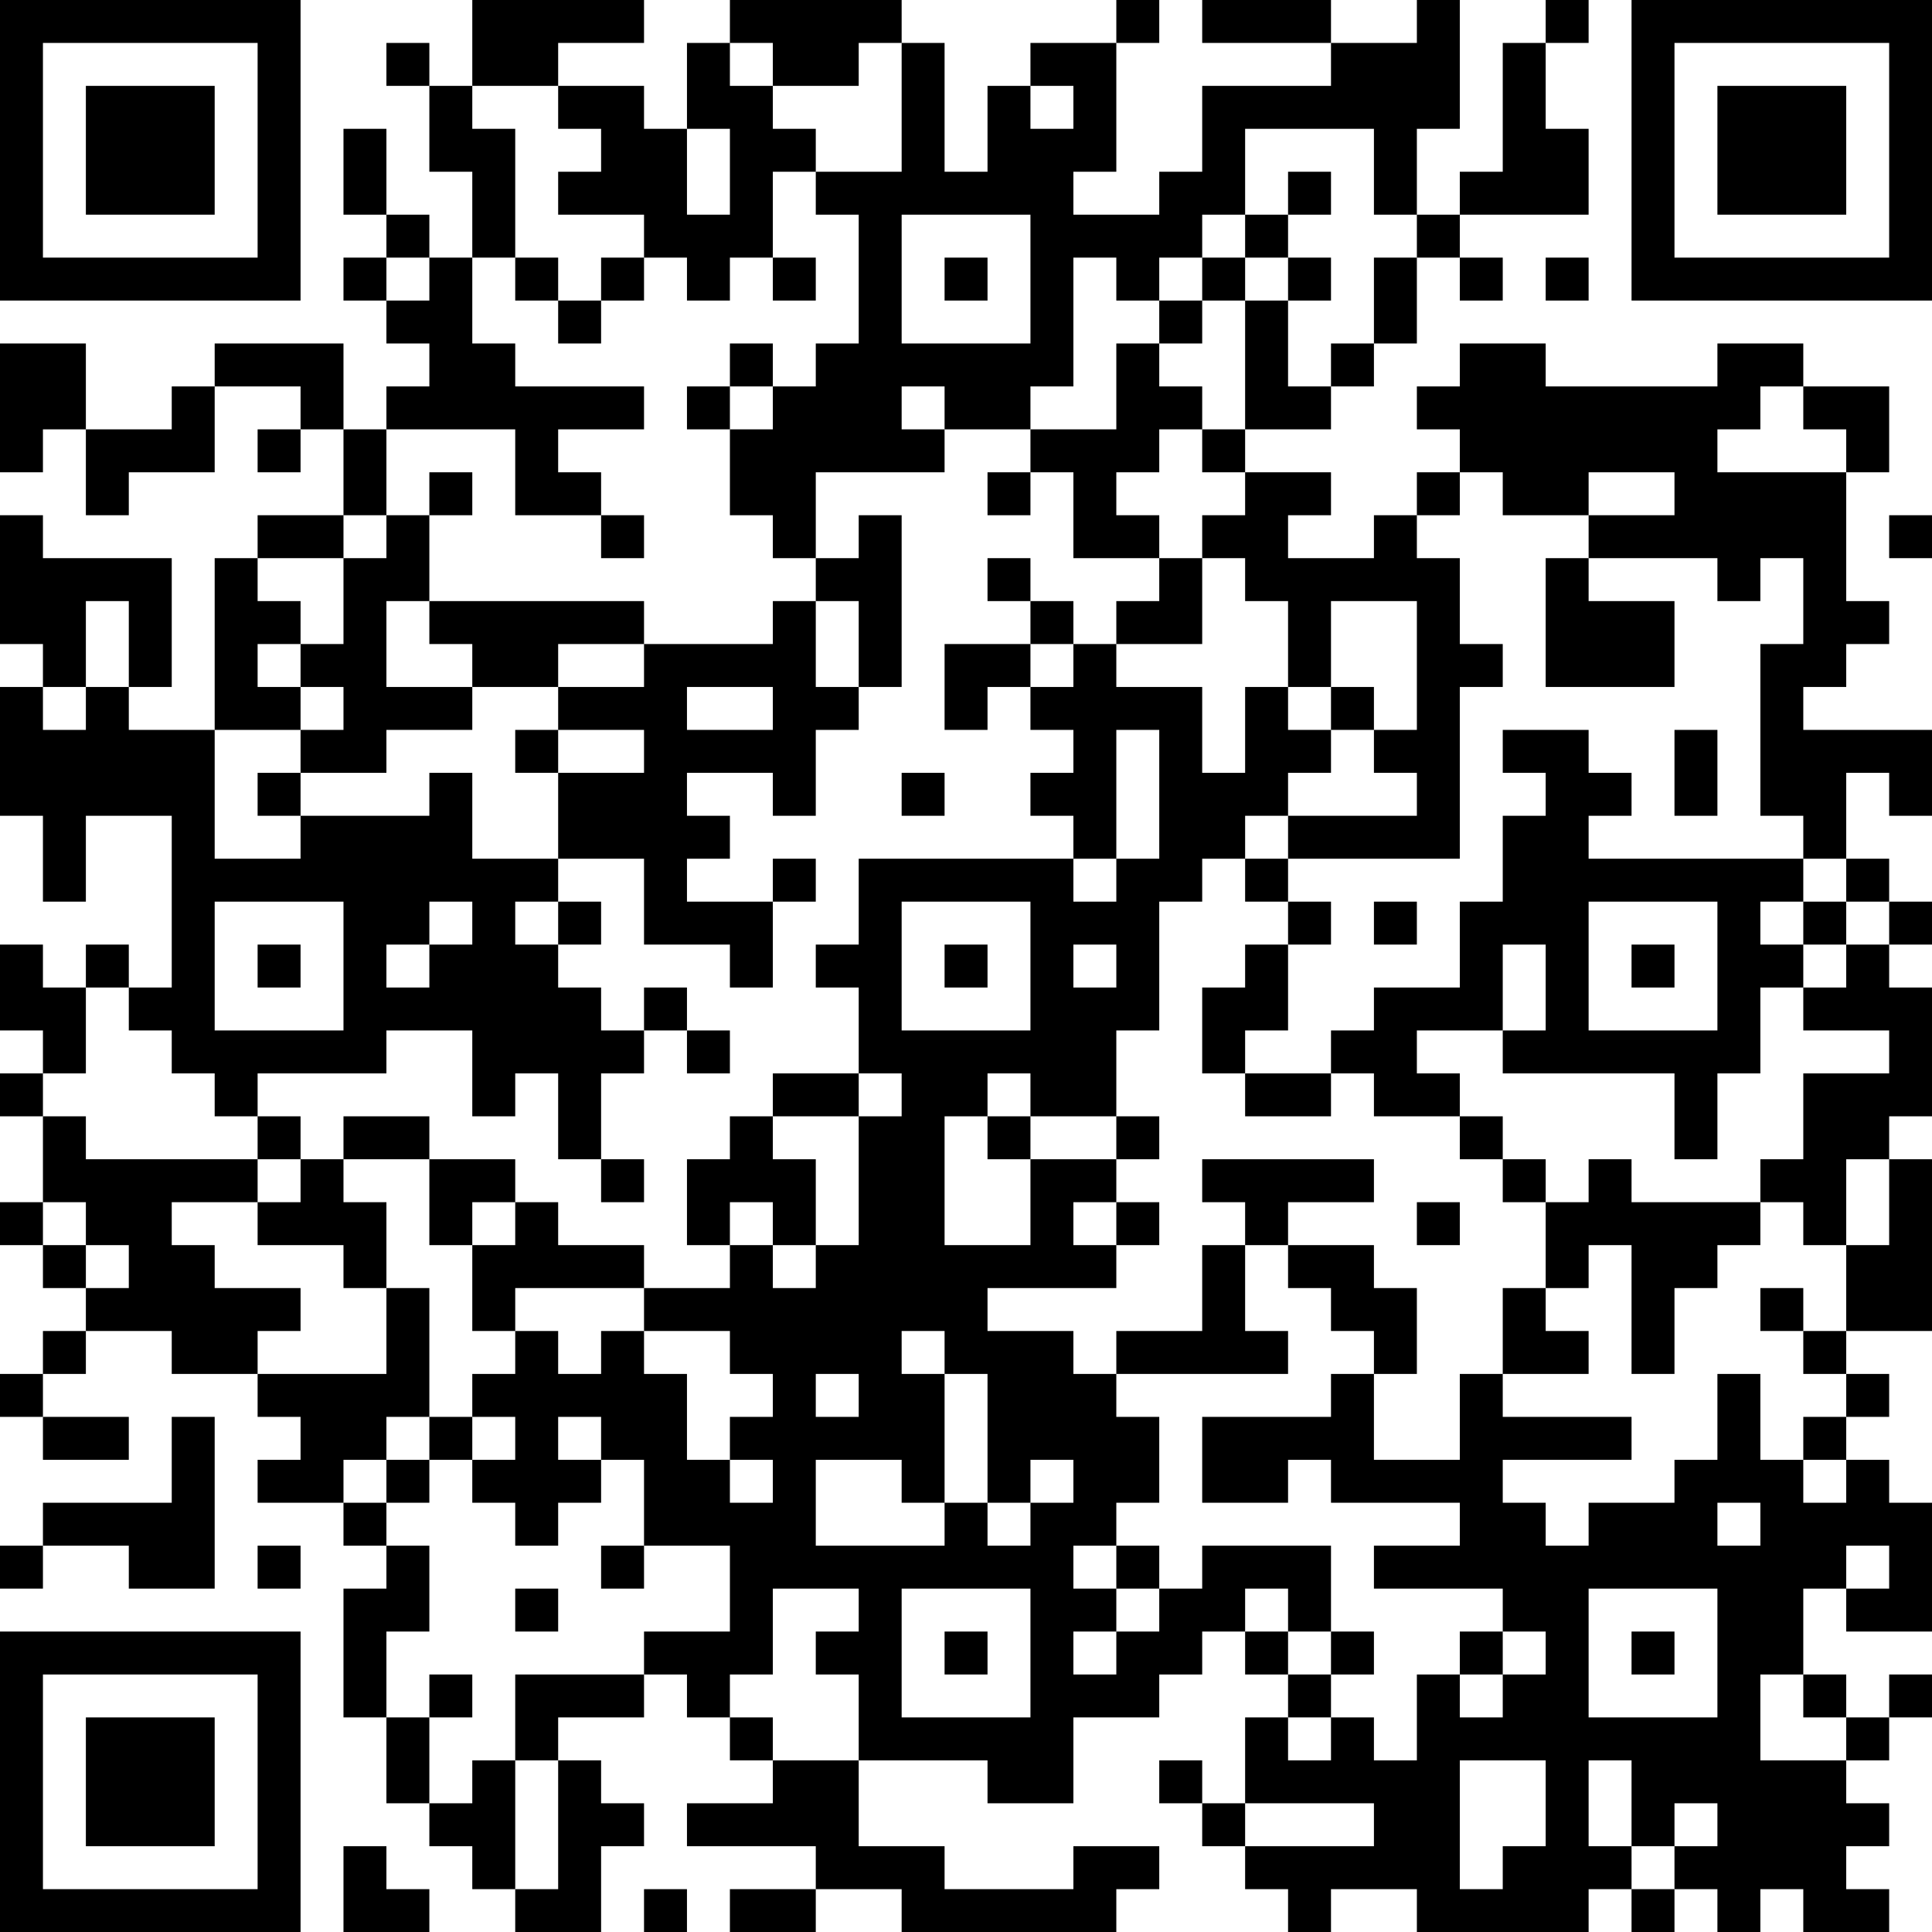 <?xml version="1.0" encoding="UTF-8"?>
<svg xmlns="http://www.w3.org/2000/svg" version="1.1" width="300" height="300" viewBox="0 0 300 300"><rect x="0" y="0" width="300" height="300" fill="#ffffff"/><g transform="scale(6.667)"><g transform="translate(0,0)"><path fill-rule="evenodd" d="M11 0L11 2L10 2L10 1L9 1L9 2L10 2L10 4L11 4L11 6L10 6L10 5L9 5L9 3L8 3L8 5L9 5L9 6L8 6L8 7L9 7L9 8L10 8L10 9L9 9L9 10L8 10L8 8L5 8L5 9L4 9L4 10L2 10L2 8L0 8L0 11L1 11L1 10L2 10L2 12L3 12L3 11L5 11L5 9L7 9L7 10L6 10L6 11L7 11L7 10L8 10L8 12L6 12L6 13L5 13L5 17L3 17L3 16L4 16L4 13L1 13L1 12L0 12L0 15L1 15L1 16L0 16L0 19L1 19L1 21L2 21L2 19L4 19L4 23L3 23L3 22L2 22L2 23L1 23L1 22L0 22L0 24L1 24L1 25L0 25L0 26L1 26L1 28L0 28L0 29L1 29L1 30L2 30L2 31L1 31L1 32L0 32L0 33L1 33L1 34L3 34L3 33L1 33L1 32L2 32L2 31L4 31L4 32L6 32L6 33L7 33L7 34L6 34L6 35L8 35L8 36L9 36L9 37L8 37L8 40L9 40L9 42L10 42L10 43L11 43L11 44L12 44L12 45L14 45L14 43L15 43L15 42L14 42L14 41L13 41L13 40L15 40L15 39L16 39L16 40L17 40L17 41L18 41L18 42L16 42L16 43L19 43L19 44L17 44L17 45L19 45L19 44L21 44L21 45L26 45L26 44L27 44L27 43L25 43L25 44L22 44L22 43L20 43L20 41L23 41L23 42L25 42L25 40L27 40L27 39L28 39L28 38L29 38L29 39L30 39L30 40L29 40L29 42L28 42L28 41L27 41L27 42L28 42L28 43L29 43L29 44L30 44L30 45L31 45L31 44L33 44L33 45L37 45L37 44L38 44L38 45L39 45L39 44L40 44L40 45L41 45L41 44L42 44L42 45L44 45L44 44L43 44L43 43L44 43L44 42L43 42L43 41L44 41L44 40L45 40L45 39L44 39L44 40L43 40L43 39L42 39L42 37L43 37L43 38L45 38L45 35L44 35L44 34L43 34L43 33L44 33L44 32L43 32L43 31L45 31L45 27L44 27L44 26L45 26L45 23L44 23L44 22L45 22L45 21L44 21L44 20L43 20L43 18L44 18L44 19L45 19L45 17L42 17L42 16L43 16L43 15L44 15L44 14L43 14L43 11L44 11L44 9L42 9L42 8L40 8L40 9L36 9L36 8L34 8L34 9L33 9L33 10L34 10L34 11L33 11L33 12L32 12L32 13L30 13L30 12L31 12L31 11L29 11L29 10L31 10L31 9L32 9L32 8L33 8L33 6L34 6L34 7L35 7L35 6L34 6L34 5L37 5L37 3L36 3L36 1L37 1L37 0L36 0L36 1L35 1L35 4L34 4L34 5L33 5L33 3L34 3L34 0L33 0L33 1L31 1L31 0L28 0L28 1L31 1L31 2L28 2L28 4L27 4L27 5L25 5L25 4L26 4L26 1L27 1L27 0L26 0L26 1L24 1L24 2L23 2L23 4L22 4L22 1L21 1L21 0L17 0L17 1L16 1L16 3L15 3L15 2L13 2L13 1L15 1L15 0ZM17 1L17 2L18 2L18 3L19 3L19 4L18 4L18 6L17 6L17 7L16 7L16 6L15 6L15 5L13 5L13 4L14 4L14 3L13 3L13 2L11 2L11 3L12 3L12 6L11 6L11 8L12 8L12 9L15 9L15 10L13 10L13 11L14 11L14 12L12 12L12 10L9 10L9 12L8 12L8 13L6 13L6 14L7 14L7 15L6 15L6 16L7 16L7 17L5 17L5 20L7 20L7 19L10 19L10 18L11 18L11 20L13 20L13 21L12 21L12 22L13 22L13 23L14 23L14 24L15 24L15 25L14 25L14 27L13 27L13 25L12 25L12 26L11 26L11 24L9 24L9 25L6 25L6 26L5 26L5 25L4 25L4 24L3 24L3 23L2 23L2 25L1 25L1 26L2 26L2 27L6 27L6 28L4 28L4 29L5 29L5 30L7 30L7 31L6 31L6 32L9 32L9 30L10 30L10 33L9 33L9 34L8 34L8 35L9 35L9 36L10 36L10 38L9 38L9 40L10 40L10 42L11 42L11 41L12 41L12 44L13 44L13 41L12 41L12 39L15 39L15 38L17 38L17 36L15 36L15 34L14 34L14 33L13 33L13 34L14 34L14 35L13 35L13 36L12 36L12 35L11 35L11 34L12 34L12 33L11 33L11 32L12 32L12 31L13 31L13 32L14 32L14 31L15 31L15 32L16 32L16 34L17 34L17 35L18 35L18 34L17 34L17 33L18 33L18 32L17 32L17 31L15 31L15 30L17 30L17 29L18 29L18 30L19 30L19 29L20 29L20 26L21 26L21 25L20 25L20 23L19 23L19 22L20 22L20 20L25 20L25 21L26 21L26 20L27 20L27 17L26 17L26 20L25 20L25 19L24 19L24 18L25 18L25 17L24 17L24 16L25 16L25 15L26 15L26 16L28 16L28 18L29 18L29 16L30 16L30 17L31 17L31 18L30 18L30 19L29 19L29 20L28 20L28 21L27 21L27 24L26 24L26 26L24 26L24 25L23 25L23 26L22 26L22 29L24 29L24 27L26 27L26 28L25 28L25 29L26 29L26 30L23 30L23 31L25 31L25 32L26 32L26 33L27 33L27 35L26 35L26 36L25 36L25 37L26 37L26 38L25 38L25 39L26 39L26 38L27 38L27 37L28 37L28 36L31 36L31 38L30 38L30 37L29 37L29 38L30 38L30 39L31 39L31 40L30 40L30 41L31 41L31 40L32 40L32 41L33 41L33 39L34 39L34 40L35 40L35 39L36 39L36 38L35 38L35 37L32 37L32 36L34 36L34 35L31 35L31 34L30 34L30 35L28 35L28 33L31 33L31 32L32 32L32 34L34 34L34 32L35 32L35 33L38 33L38 34L35 34L35 35L36 35L36 36L37 36L37 35L39 35L39 34L40 34L40 32L41 32L41 34L42 34L42 35L43 35L43 34L42 34L42 33L43 33L43 32L42 32L42 31L43 31L43 29L44 29L44 27L43 27L43 29L42 29L42 28L41 28L41 27L42 27L42 25L44 25L44 24L42 24L42 23L43 23L43 22L44 22L44 21L43 21L43 20L42 20L42 19L41 19L41 15L42 15L42 13L41 13L41 14L40 14L40 13L37 13L37 12L39 12L39 11L37 11L37 12L35 12L35 11L34 11L34 12L33 12L33 13L34 13L34 15L35 15L35 16L34 16L34 20L30 20L30 19L33 19L33 18L32 18L32 17L33 17L33 14L31 14L31 16L30 16L30 14L29 14L29 13L28 13L28 12L29 12L29 11L28 11L28 10L29 10L29 7L30 7L30 9L31 9L31 8L32 8L32 6L33 6L33 5L32 5L32 3L29 3L29 5L28 5L28 6L27 6L27 7L26 7L26 6L25 6L25 9L24 9L24 10L22 10L22 9L21 9L21 10L22 10L22 11L19 11L19 13L18 13L18 12L17 12L17 10L18 10L18 9L19 9L19 8L20 8L20 5L19 5L19 4L21 4L21 1L20 1L20 2L18 2L18 1ZM24 2L24 3L25 3L25 2ZM16 3L16 5L17 5L17 3ZM30 4L30 5L29 5L29 6L28 6L28 7L27 7L27 8L26 8L26 10L24 10L24 11L23 11L23 12L24 12L24 11L25 11L25 13L27 13L27 14L26 14L26 15L28 15L28 13L27 13L27 12L26 12L26 11L27 11L27 10L28 10L28 9L27 9L27 8L28 8L28 7L29 7L29 6L30 6L30 7L31 7L31 6L30 6L30 5L31 5L31 4ZM21 5L21 8L24 8L24 5ZM9 6L9 7L10 7L10 6ZM12 6L12 7L13 7L13 8L14 8L14 7L15 7L15 6L14 6L14 7L13 7L13 6ZM18 6L18 7L19 7L19 6ZM22 6L22 7L23 7L23 6ZM36 6L36 7L37 7L37 6ZM17 8L17 9L16 9L16 10L17 10L17 9L18 9L18 8ZM41 9L41 10L40 10L40 11L43 11L43 10L42 10L42 9ZM10 11L10 12L9 12L9 13L8 13L8 15L7 15L7 16L8 16L8 17L7 17L7 18L6 18L6 19L7 19L7 18L9 18L9 17L11 17L11 16L13 16L13 17L12 17L12 18L13 18L13 20L15 20L15 22L17 22L17 23L18 23L18 21L19 21L19 20L18 20L18 21L16 21L16 20L17 20L17 19L16 19L16 18L18 18L18 19L19 19L19 17L20 17L20 16L21 16L21 12L20 12L20 13L19 13L19 14L18 14L18 15L15 15L15 14L10 14L10 12L11 12L11 11ZM14 12L14 13L15 13L15 12ZM44 12L44 13L45 13L45 12ZM23 13L23 14L24 14L24 15L22 15L22 17L23 17L23 16L24 16L24 15L25 15L25 14L24 14L24 13ZM36 13L36 16L39 16L39 14L37 14L37 13ZM2 14L2 16L1 16L1 17L2 17L2 16L3 16L3 14ZM9 14L9 16L11 16L11 15L10 15L10 14ZM19 14L19 16L20 16L20 14ZM13 15L13 16L15 16L15 15ZM16 16L16 17L18 17L18 16ZM31 16L31 17L32 17L32 16ZM13 17L13 18L15 18L15 17ZM35 17L35 18L36 18L36 19L35 19L35 21L34 21L34 23L32 23L32 24L31 24L31 25L29 25L29 24L30 24L30 22L31 22L31 21L30 21L30 20L29 20L29 21L30 21L30 22L29 22L29 23L28 23L28 25L29 25L29 26L31 26L31 25L32 25L32 26L34 26L34 27L35 27L35 28L36 28L36 30L35 30L35 32L37 32L37 31L36 31L36 30L37 30L37 29L38 29L38 32L39 32L39 30L40 30L40 29L41 29L41 28L38 28L38 27L37 27L37 28L36 28L36 27L35 27L35 26L34 26L34 25L33 25L33 24L35 24L35 25L39 25L39 27L40 27L40 25L41 25L41 23L42 23L42 22L43 22L43 21L42 21L42 20L37 20L37 19L38 19L38 18L37 18L37 17ZM39 17L39 19L40 19L40 17ZM21 18L21 19L22 19L22 18ZM5 21L5 24L8 24L8 21ZM10 21L10 22L9 22L9 23L10 23L10 22L11 22L11 21ZM13 21L13 22L14 22L14 21ZM21 21L21 24L24 24L24 21ZM32 21L32 22L33 22L33 21ZM37 21L37 24L40 24L40 21ZM41 21L41 22L42 22L42 21ZM6 22L6 23L7 23L7 22ZM22 22L22 23L23 23L23 22ZM25 22L25 23L26 23L26 22ZM35 22L35 24L36 24L36 22ZM38 22L38 23L39 23L39 22ZM15 23L15 24L16 24L16 25L17 25L17 24L16 24L16 23ZM18 25L18 26L17 26L17 27L16 27L16 29L17 29L17 28L18 28L18 29L19 29L19 27L18 27L18 26L20 26L20 25ZM6 26L6 27L7 27L7 28L6 28L6 29L8 29L8 30L9 30L9 28L8 28L8 27L10 27L10 29L11 29L11 31L12 31L12 30L15 30L15 29L13 29L13 28L12 28L12 27L10 27L10 26L8 26L8 27L7 27L7 26ZM23 26L23 27L24 27L24 26ZM26 26L26 27L27 27L27 26ZM14 27L14 28L15 28L15 27ZM28 27L28 28L29 28L29 29L28 29L28 31L26 31L26 32L30 32L30 31L29 31L29 29L30 29L30 30L31 30L31 31L32 31L32 32L33 32L33 30L32 30L32 29L30 29L30 28L32 28L32 27ZM1 28L1 29L2 29L2 30L3 30L3 29L2 29L2 28ZM11 28L11 29L12 29L12 28ZM26 28L26 29L27 29L27 28ZM33 28L33 29L34 29L34 28ZM41 30L41 31L42 31L42 30ZM21 31L21 32L22 32L22 35L21 35L21 34L19 34L19 36L22 36L22 35L23 35L23 36L24 36L24 35L25 35L25 34L24 34L24 35L23 35L23 32L22 32L22 31ZM19 32L19 33L20 33L20 32ZM4 33L4 35L1 35L1 36L0 36L0 37L1 37L1 36L3 36L3 37L5 37L5 33ZM10 33L10 34L9 34L9 35L10 35L10 34L11 34L11 33ZM40 35L40 36L41 36L41 35ZM6 36L6 37L7 37L7 36ZM14 36L14 37L15 37L15 36ZM26 36L26 37L27 37L27 36ZM43 36L43 37L44 37L44 36ZM12 37L12 38L13 38L13 37ZM18 37L18 39L17 39L17 40L18 40L18 41L20 41L20 39L19 39L19 38L20 38L20 37ZM21 37L21 40L24 40L24 37ZM37 37L37 40L40 40L40 37ZM22 38L22 39L23 39L23 38ZM31 38L31 39L32 39L32 38ZM34 38L34 39L35 39L35 38ZM38 38L38 39L39 39L39 38ZM10 39L10 40L11 40L11 39ZM41 39L41 41L43 41L43 40L42 40L42 39ZM34 41L34 44L35 44L35 43L36 43L36 41ZM37 41L37 43L38 43L38 44L39 44L39 43L40 43L40 42L39 42L39 43L38 43L38 41ZM29 42L29 43L32 43L32 42ZM8 43L8 45L10 45L10 44L9 44L9 43ZM15 44L15 45L16 45L16 44ZM0 0L0 7L7 7L7 0ZM1 1L1 6L6 6L6 1ZM2 2L2 5L5 5L5 2ZM38 0L38 7L45 7L45 0ZM39 1L39 6L44 6L44 1ZM40 2L40 5L43 5L43 2ZM0 38L0 45L7 45L7 38ZM1 39L1 44L6 44L6 39ZM2 40L2 43L5 43L5 40Z" fill="#000000"/></g></g></svg>
